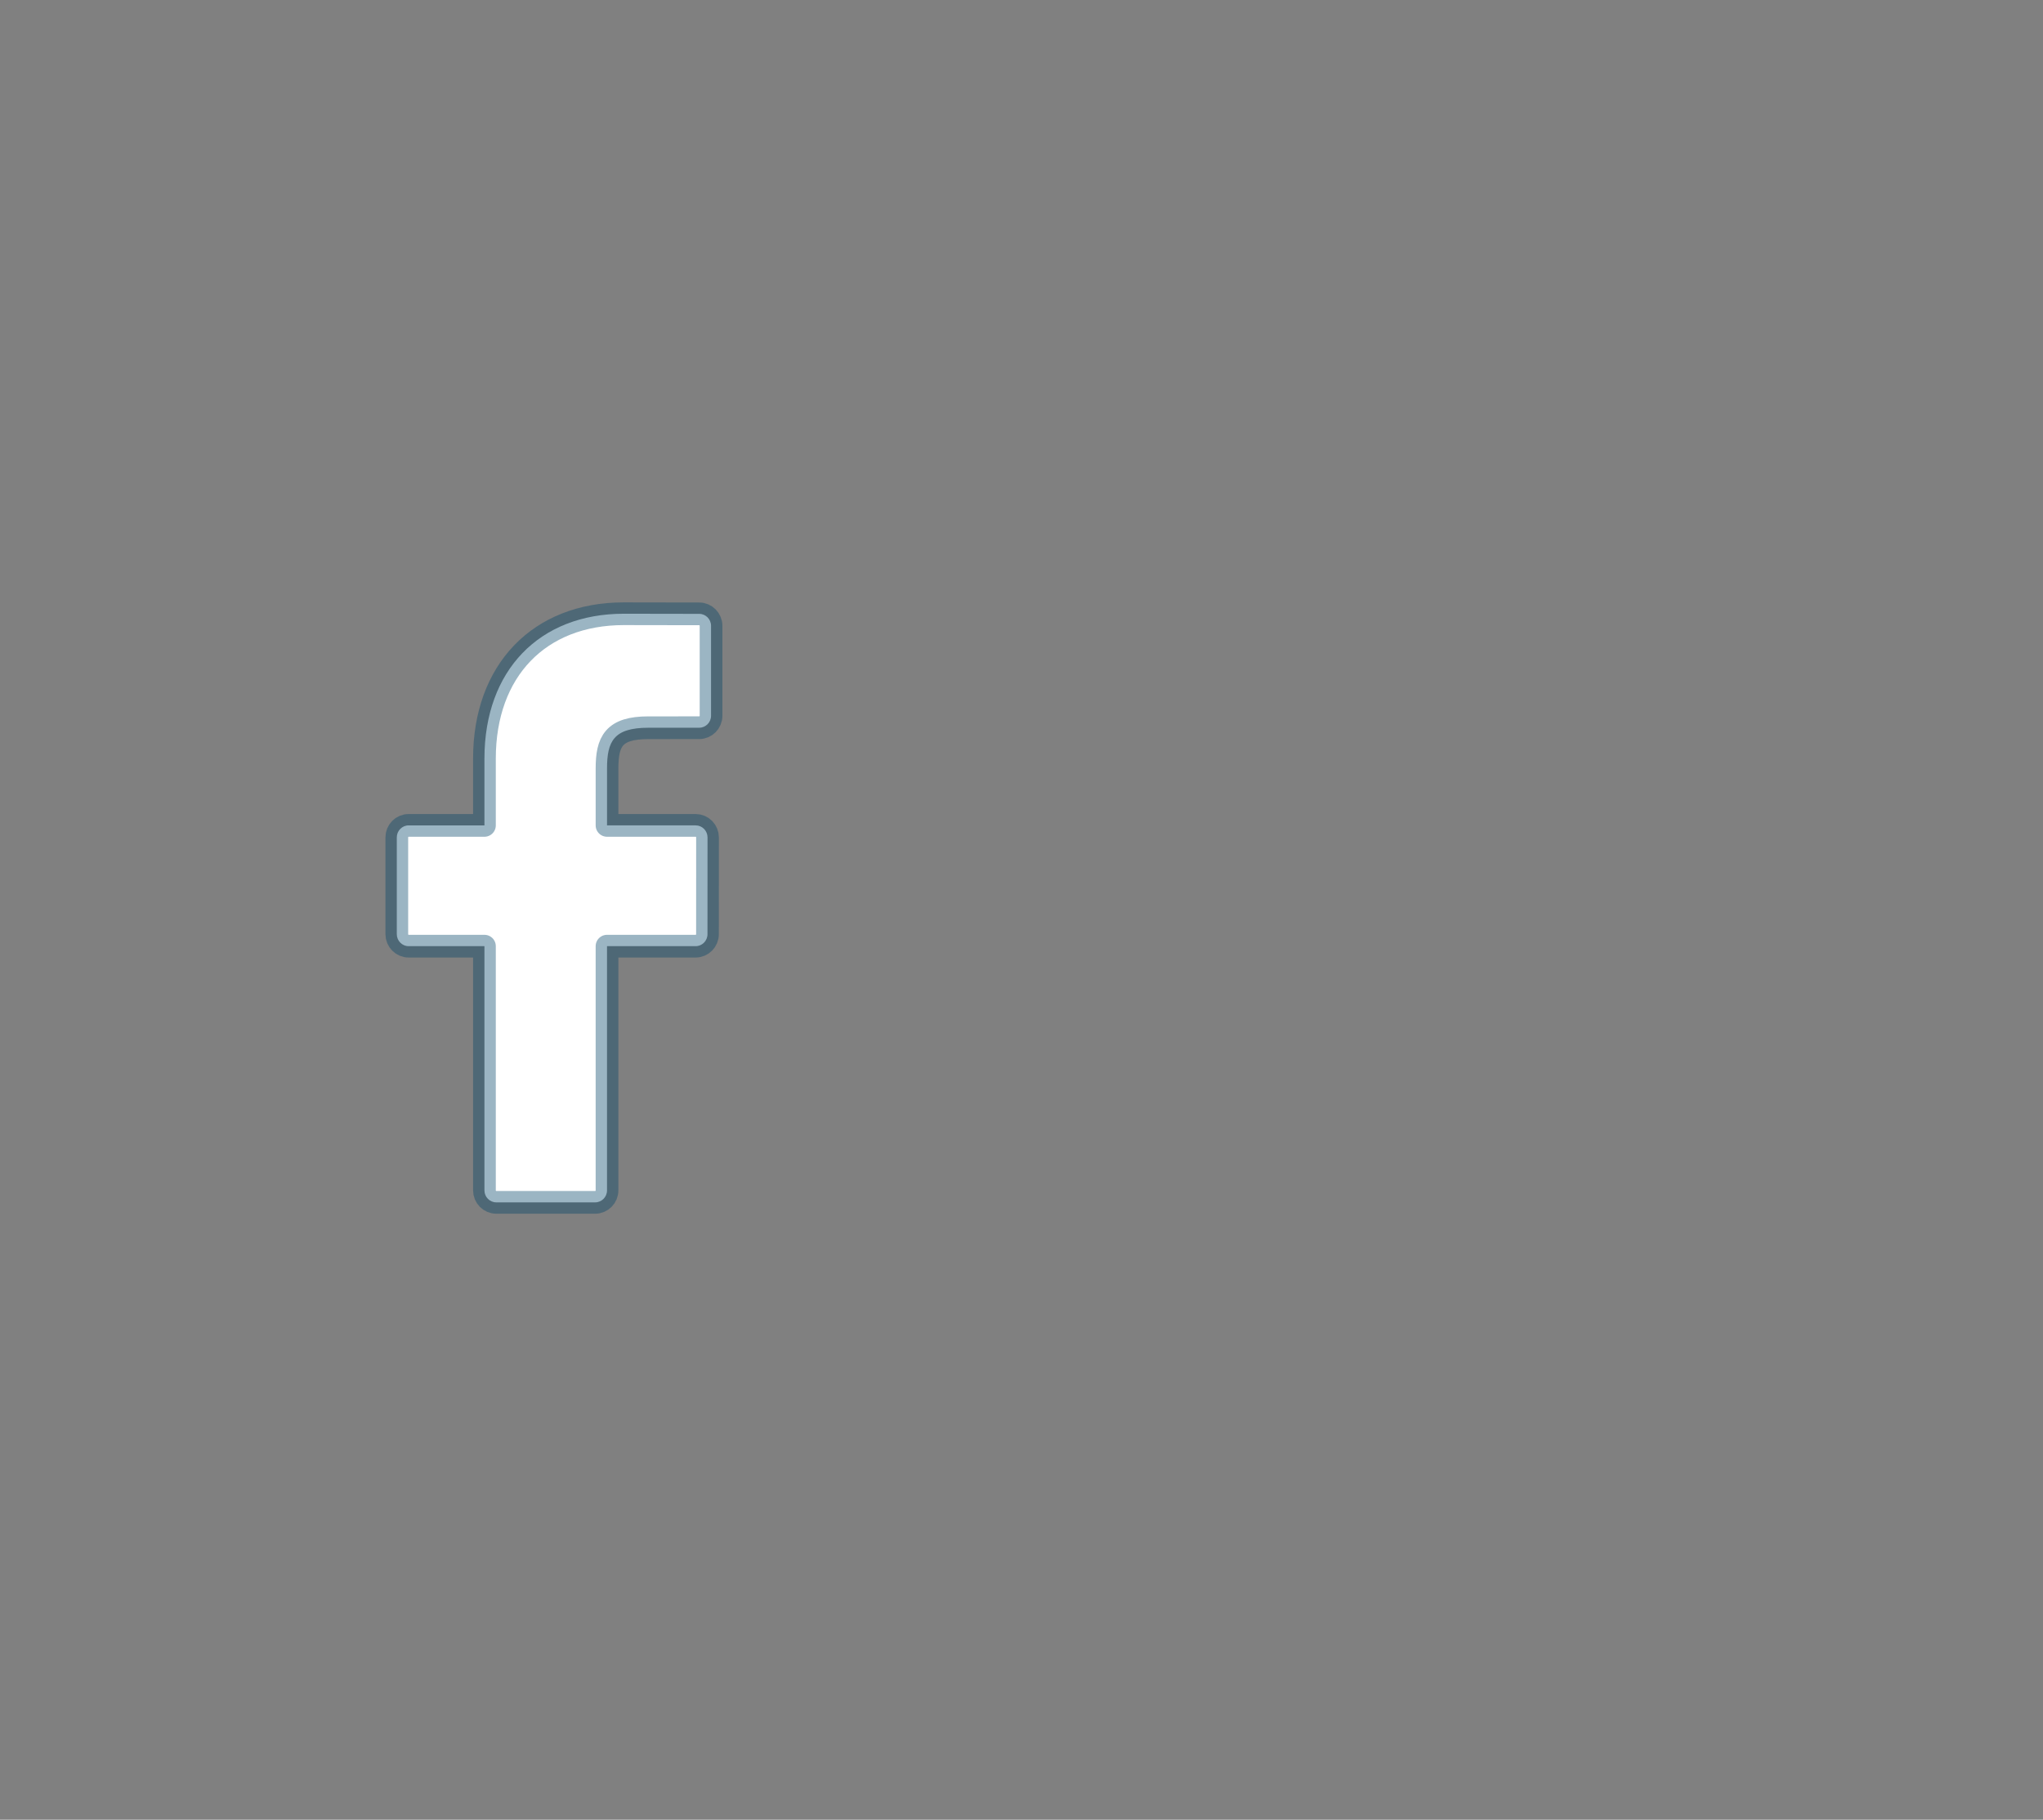 <?xml version="1.0" encoding="UTF-8" standalone="no"?><!DOCTYPE svg PUBLIC "-//W3C//DTD SVG 1.1//EN" "http://www.w3.org/Graphics/SVG/1.1/DTD/svg11.dtd"><svg width="100%" height="100%" viewBox="0 0 375 334" version="1.1" xmlns="http://www.w3.org/2000/svg" xmlns:xlink="http://www.w3.org/1999/xlink" xml:space="preserve" xmlns:serif="http://www.serif.com/" style="fill-rule:evenodd;clip-rule:evenodd;stroke-linejoin:round;stroke-miterlimit:1.414;"><rect x="0" y="0" width="375" height="334" fill="#808080" stroke="none"/><g id="connexion"><path d="M128.344,112.67l-13.835,-0.023c-15.543,0 -25.588,10.436 -25.588,26.589l0,12.259l-13.911,0c-1.202,0 -2.175,0.987 -2.175,2.204l0,17.762c0,1.217 0.974,2.203 2.175,2.203l13.911,0l0,44.819c0,1.217 0.973,2.203 2.175,2.203l18.15,0c1.202,0 2.175,-0.987 2.175,-2.203l0,-44.819l16.265,0c1.202,0 2.175,-0.986 2.175,-2.203l0.007,-17.762c0,-0.584 -0.23,-1.144 -0.637,-1.558c-0.408,-0.413 -0.963,-0.646 -1.54,-0.646l-16.27,0l0,-10.392c0,-4.995 1.175,-7.531 7.601,-7.531l9.32,-0.003c1.201,0 2.174,-0.987 2.174,-2.203l0,-16.493c0,-1.215 -0.972,-2.201 -2.172,-2.203Z" style="fill:#fff;fill-rule:nonzero;stroke:#044468;stroke-opacity:0.396;stroke-width:4.17px;"/></g></svg>